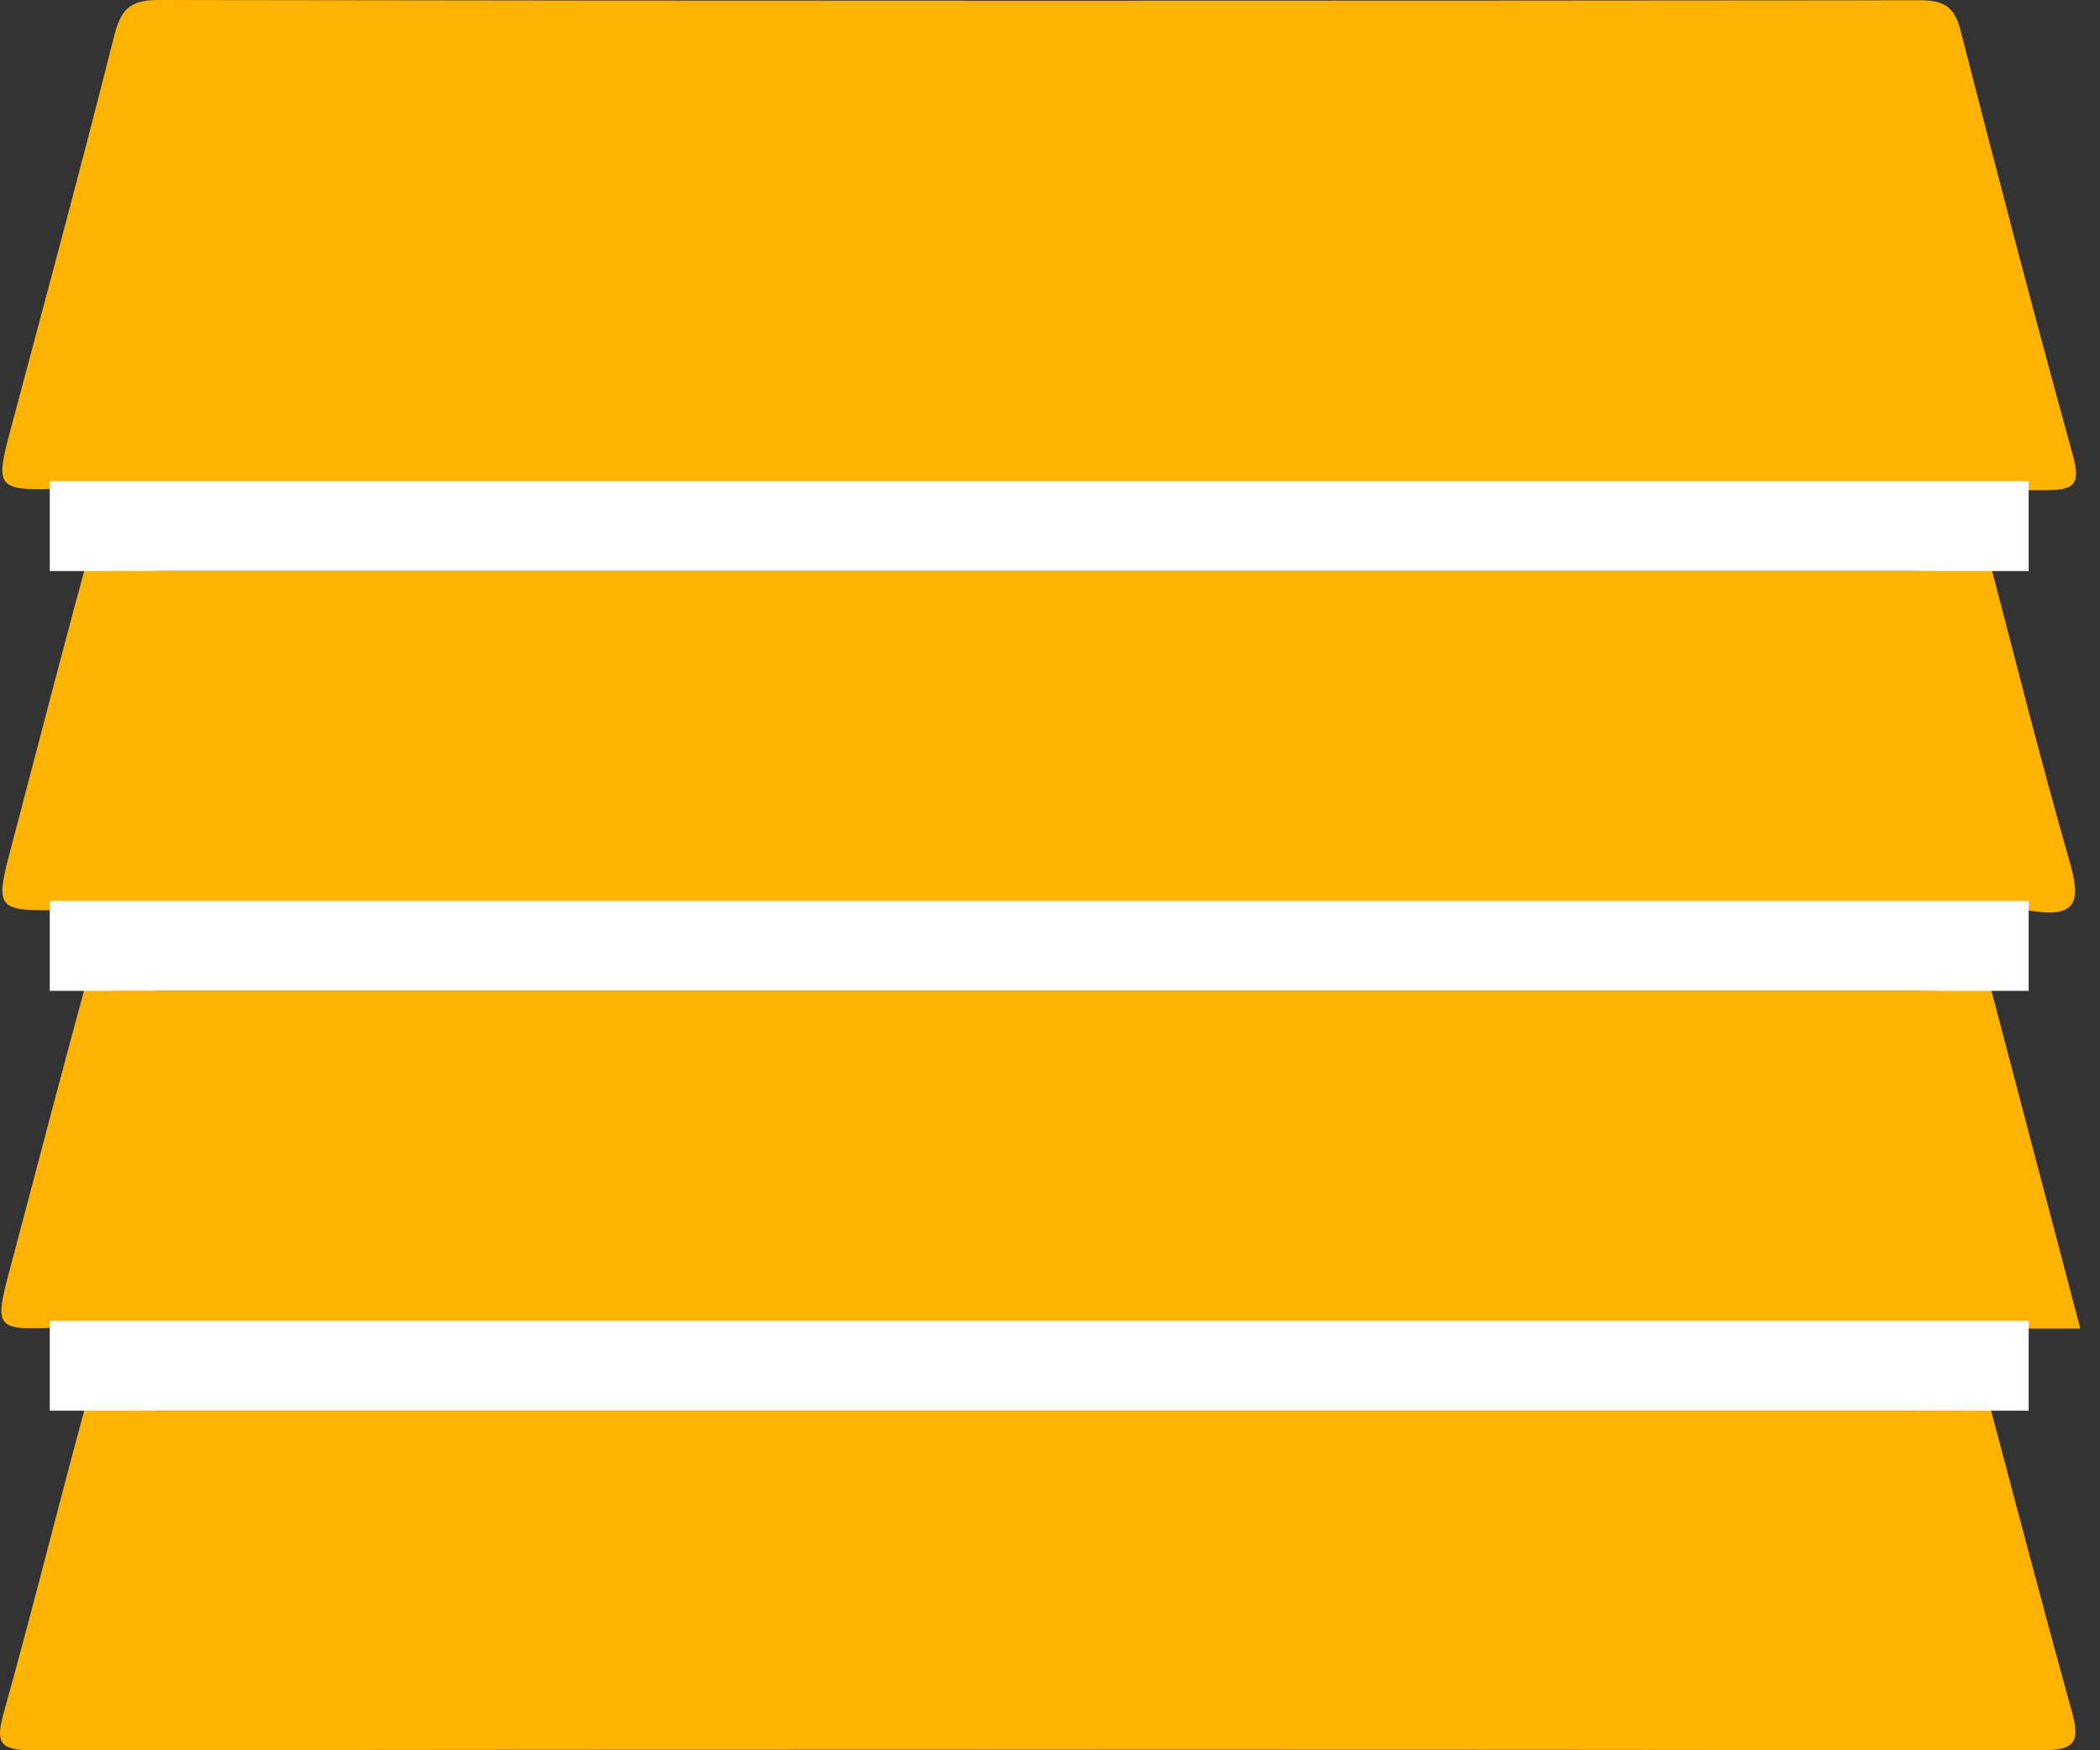 <svg xmlns="http://www.w3.org/2000/svg" width="60" height="50" viewBox="0 0 60 50" fill="none"><rect x="0" y="0" width="60" height="50" fill="#333333" stroke="none"/><path d="M56.298 26.02C57.357 30.046 58.377 33.927 59.436 37.953C58.849 37.953 58.385 37.953 57.92 37.953C56.26 37.953 56.26 37.953 56.702 39.598C57.532 42.707 58.339 45.815 59.2 48.908C59.428 49.742 59.299 50 58.362 50C39.208 49.977 20.062 49.977 0.908 50C-0.059 50 -0.12 49.742 0.116 48.893C1.007 45.716 1.784 42.51 2.675 39.325C2.949 38.325 2.934 37.854 1.669 37.923C-0.158 38.014 -0.166 37.938 0.291 36.224C1.098 33.199 1.875 30.167 2.72 27.157C2.979 26.24 2.774 25.974 1.807 25.997C-0.158 26.035 -0.158 25.989 0.36 24.049C1.136 21.107 1.89 18.158 2.705 15.224C2.957 14.314 2.888 13.92 1.776 13.957C-0.151 14.026 -0.151 13.957 0.344 12.115C1.327 8.431 2.324 4.746 3.254 1.054C3.444 0.311 3.672 0 4.51 0C21.288 0.03 38.066 0.023 54.851 0.008C55.521 0.008 55.833 0.174 56.008 0.842C57.052 4.913 58.111 8.976 59.23 13.025C59.474 13.905 59.192 14.003 58.415 14.003C56.336 14.003 56.328 14.033 56.846 16.035C57.593 18.893 58.316 21.767 59.131 24.61C59.436 25.678 59.398 26.224 58.08 26.027C57.532 25.951 56.968 26.02 56.298 26.02ZM29.711 12.1C38.378 12.1 47.037 12.085 55.696 12.123C56.74 12.13 56.907 11.903 56.625 10.932C55.871 8.302 55.201 5.641 54.516 2.987C54.356 2.35 54.15 1.971 53.343 1.971C37.571 2.002 21.791 1.994 6.018 1.979C5.295 1.979 4.967 2.183 4.784 2.926C4.167 5.466 3.452 7.976 2.789 10.508C2.37 12.1 2.378 12.108 3.985 12.108C12.56 12.1 21.136 12.1 29.711 12.1ZM29.635 36.058C38.347 36.058 47.052 36.042 55.765 36.08C56.724 36.08 56.907 35.891 56.641 34.958C55.879 32.328 55.201 29.666 54.539 27.005C54.356 26.262 54.036 26.005 53.229 26.005C37.532 26.027 21.844 26.027 6.148 26.012C5.34 26.012 4.944 26.179 4.739 27.051C4.137 29.636 3.474 32.214 2.698 34.754C2.34 35.929 2.66 36.096 3.764 36.088C12.385 36.042 21.014 36.058 29.635 36.058ZM29.544 24.033C38.294 24.033 47.045 24.026 55.795 24.049C56.618 24.049 56.922 23.965 56.648 23.01C55.871 20.341 55.201 17.635 54.516 14.936C54.348 14.276 54.097 13.973 53.305 13.973C37.525 14.003 21.753 14.003 5.972 13.98C5.211 13.98 4.944 14.253 4.777 14.958C4.129 17.574 3.467 20.197 2.705 22.782C2.393 23.836 2.599 24.064 3.688 24.064C12.301 24.018 20.922 24.033 29.544 24.033ZM56.884 47.998C56.031 44.784 55.194 41.691 54.409 38.59C54.226 37.862 53.739 37.961 53.236 37.961C37.548 37.961 21.859 37.968 6.178 37.945C5.378 37.945 4.975 38.105 4.769 38.984C4.183 41.532 3.452 44.041 2.781 46.566C2.401 47.998 2.408 47.998 3.901 47.998C21.098 47.998 38.294 47.998 55.491 47.998C55.902 47.998 56.328 47.998 56.884 47.998Z" fill="#FDB300"></path><path d="M1.422 13.743H57.962V16.313H1.422V13.743Z" fill="white"></path><path d="M1.422 25.736H57.962V28.306H1.422V25.736Z" fill="white"></path><path d="M1.422 37.729H57.962V40.299H1.422V37.729Z" fill="white"></path><path d="M54.963 1.321H3.992L1.422 12.886H57.533L54.963 1.321Z" fill="#FDB300"></path><path d="M55.333 16.313H3.195L0.566 24.879H57.962L55.333 16.313Z" fill="#FDB300"></path><path d="M55.333 28.306H3.195L0.566 36.872H57.962L55.333 28.306Z" fill="#FDB300"></path><path d="M56.189 40.299H4.051L1.422 48.865H58.818L56.189 40.299Z" fill="#FDB300"></path></svg>